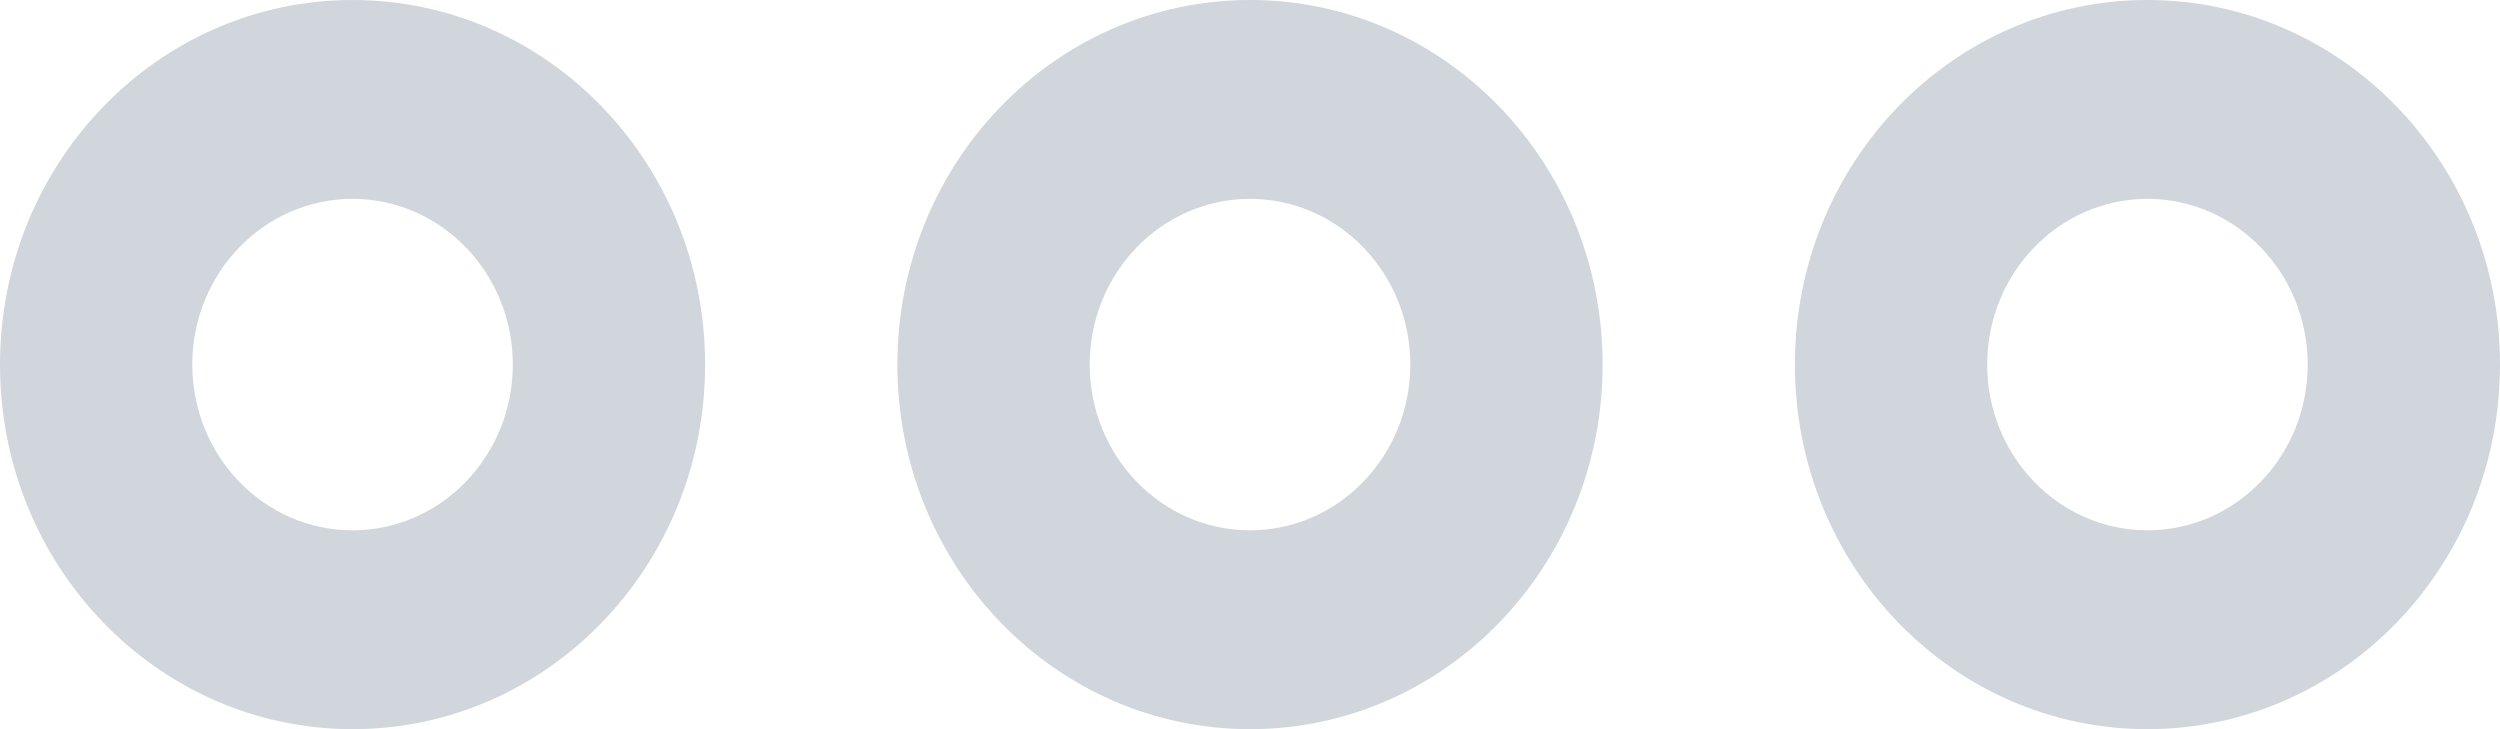 <svg width="24" height="7" viewBox="0 0 24 7" fill="none" xmlns="http://www.w3.org/2000/svg">
<path fill-rule="evenodd" clip-rule="evenodd" d="M3.385 7C1.514 7 0 5.435 0 3.5C0 1.565 1.514 0 3.385 0C5.255 0 6.769 1.565 6.769 3.5C6.769 5.435 5.255 7 3.385 7ZM3.385 1.909C2.535 1.909 1.846 2.622 1.846 3.5C1.846 4.378 2.535 5.091 3.385 5.091C4.234 5.091 4.923 4.378 4.923 3.5C4.923 2.622 4.234 1.909 3.385 1.909ZM20.615 7C18.745 7 17.231 5.435 17.231 3.5C17.231 1.565 18.745 0 20.615 0C22.486 0 24 1.565 24 3.5C24 5.435 22.486 7 20.615 7ZM20.615 1.909C19.766 1.909 19.077 2.622 19.077 3.5C19.077 4.378 19.766 5.091 20.615 5.091C21.465 5.091 22.154 4.378 22.154 3.5C22.154 2.622 21.465 1.909 20.615 1.909ZM8.615 3.5C8.615 5.435 10.129 7 12 7C13.871 7 15.385 5.435 15.385 3.5C15.385 1.565 13.871 0 12 0C10.129 0 8.615 1.565 8.615 3.5ZM10.461 3.5C10.461 2.622 11.151 1.909 12 1.909C12.849 1.909 13.539 2.622 13.539 3.5C13.539 4.378 12.849 5.091 12 5.091C11.151 5.091 10.461 4.378 10.461 3.5Z" fill="#D1D6DC"/>
</svg>
